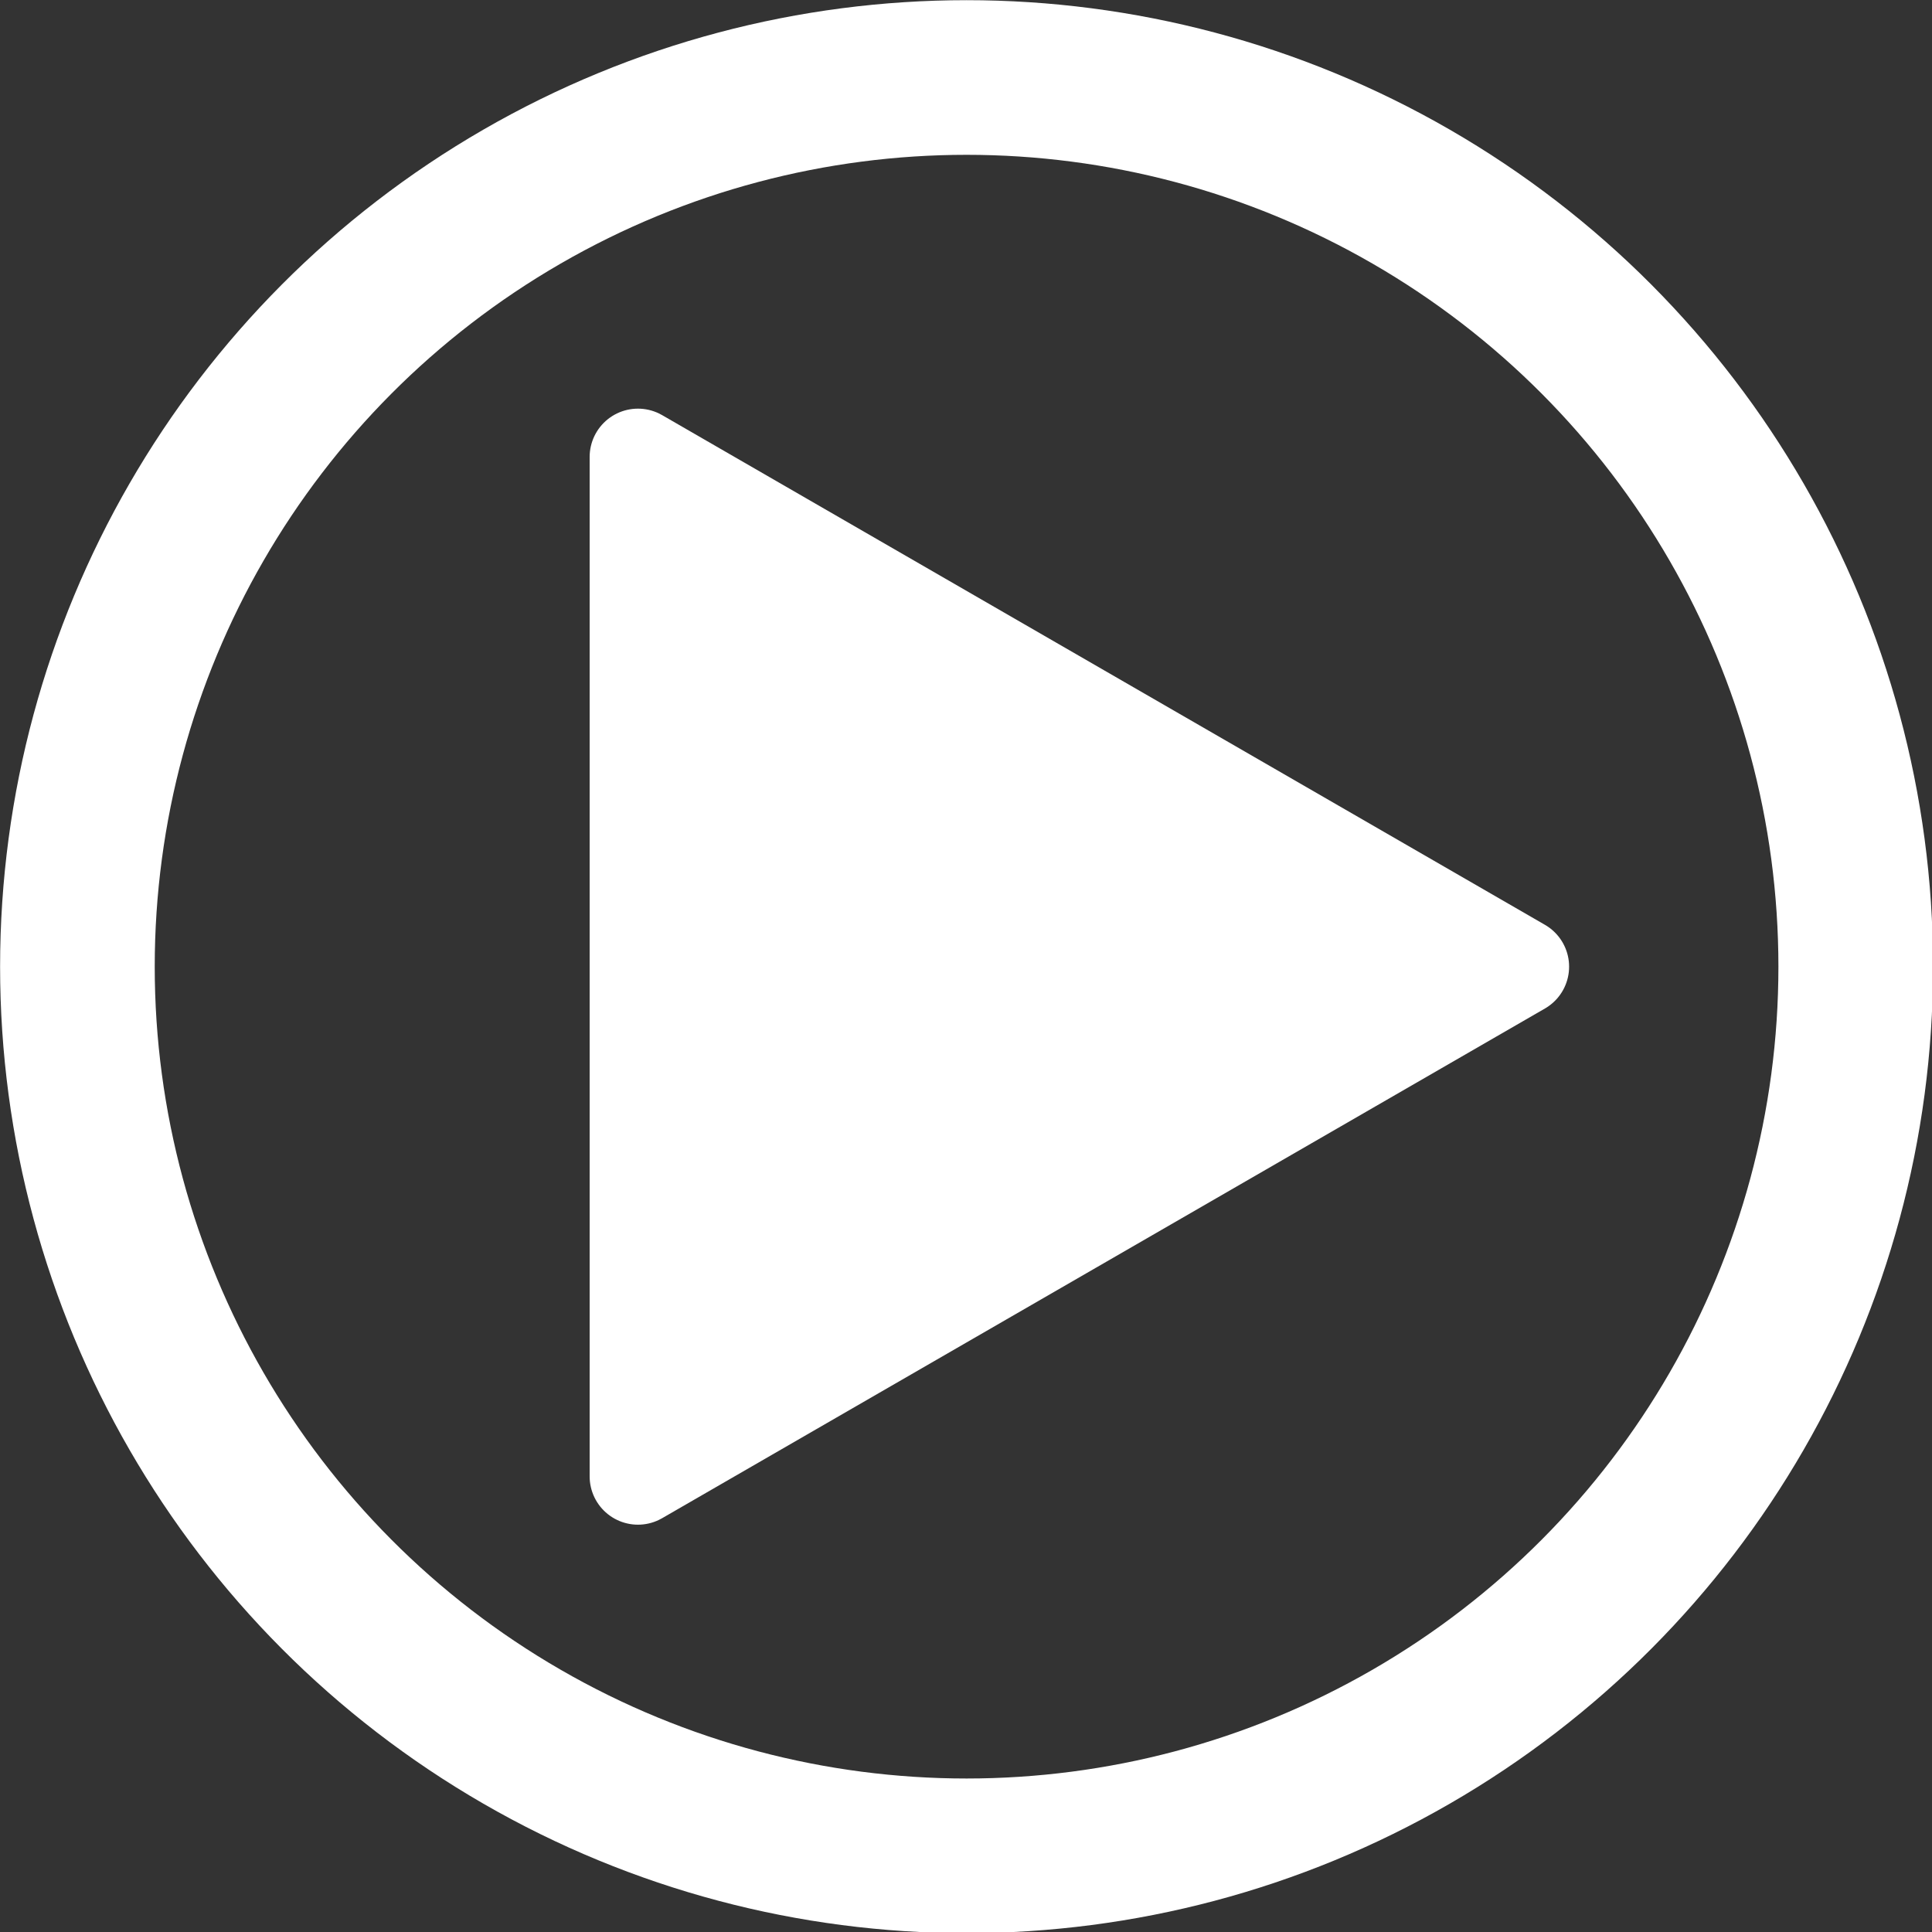 <?xml version="1.0" encoding="UTF-8" standalone="no"?>
<!-- Created with Inkscape (http://www.inkscape.org/) -->

<svg
   width="100"
   height="100"
   viewBox="0 0 26.458 26.458"
   version="1.1"
   id="svg1"
   inkscape:version="1.4.2 (f4327f4, 2025-05-13)"
   sodipodi:docname="videos.svg"
   xml:space="preserve"
   xmlns:inkscape="http://www.inkscape.org/namespaces/inkscape"
   xmlns:sodipodi="http://sodipodi.sourceforge.net/DTD/sodipodi-0.dtd"
   xmlns:xlink="http://www.w3.org/1999/xlink"
   xmlns="http://www.w3.org/2000/svg"
   xmlns:svg="http://www.w3.org/2000/svg"><rect x="0" y="0" width="26.458" height="26.458" fill="#333333" stroke="none"/><sodipodi:namedview
     id="namedview1"
     pagecolor="#505050"
     bordercolor="#ffffff"
     borderopacity="1"
     inkscape:showpageshadow="0"
     inkscape:pageopacity="0"
     inkscape:pagecheckerboard="1"
     inkscape:deskcolor="#505050"
     inkscape:document-units="px"
     inkscape:zoom="3.9999998"
     inkscape:cx="20.000001"
     inkscape:cy="62.375003"
     inkscape:window-width="1920"
     inkscape:window-height="1057"
     inkscape:window-x="1912"
     inkscape:window-y="-8"
     inkscape:window-maximized="1"
     inkscape:current-layer="g3" /><defs
     id="defs1"><linearGradient
       id="swatch3"
       inkscape:swatch="solid"><stop
         style="stop-color:#ffffff;stop-opacity:1;"
         offset="0"
         id="stop3" /></linearGradient><inkscape:path-effect
       effect="powerstroke"
       message=""
       id="path-effect1"
       is_visible="true"
       lpeversion="1.3"
       scale_width="1"
       interpolator_type="CentripetalCatmullRom"
       interpolator_beta="0.2"
       start_linecap_type="round"
       end_linecap_type="round"
       offset_points="1.1189649e-17,2.133 | 1,1.352 | 2,2.138"
       linejoin_type="round"
       miter_limit="4"
       not_jump="false"
       sort_points="true" /><inkscape:path-effect
       effect="powerstroke"
       message=""
       id="path-effect1-4"
       is_visible="true"
       lpeversion="1.3"
       scale_width="1"
       interpolator_type="CentripetalCatmullRom"
       interpolator_beta="0.2"
       start_linecap_type="round"
       end_linecap_type="round"
       offset_points="1.1189649e-17,2.133 | 0.5,1.116 | 1,2.019"
       linejoin_type="round"
       miter_limit="4"
       not_jump="false"
       sort_points="true" /><inkscape:path-effect
       effect="powerstroke"
       message=""
       id="path-effect1-5"
       is_visible="true"
       lpeversion="1.3"
       scale_width="1"
       interpolator_type="CentripetalCatmullRom"
       interpolator_beta="0.2"
       start_linecap_type="round"
       end_linecap_type="round"
       offset_points="0.07,2.133 | 0.988,1.352 | 1.93,2.138"
       linejoin_type="round"
       miter_limit="4"
       not_jump="false"
       sort_points="true" /><inkscape:path-effect
       effect="powerstroke"
       message=""
       id="path-effect1-2"
       is_visible="true"
       lpeversion="1.3"
       scale_width="1"
       interpolator_type="CentripetalCatmullRom"
       interpolator_beta="0.2"
       start_linecap_type="round"
       end_linecap_type="round"
       offset_points="1.1189649e-17,2.133 | 1,1.352 | 2,2.138"
       linejoin_type="round"
       miter_limit="4"
       not_jump="false"
       sort_points="true" /><inkscape:path-effect
       effect="powerstroke"
       message=""
       id="path-effect1-5-2"
       is_visible="true"
       lpeversion="1.3"
       scale_width="1"
       interpolator_type="CentripetalCatmullRom"
       interpolator_beta="0.2"
       start_linecap_type="round"
       end_linecap_type="round"
       offset_points="0.07,2.133 | 0.988,1.352 | 1.93,2.138"
       linejoin_type="round"
       miter_limit="4"
       not_jump="false"
       sort_points="true" /><inkscape:path-effect
       effect="powerstroke"
       message=""
       id="path-effect1-5-7"
       is_visible="true"
       lpeversion="1.3"
       scale_width="1"
       interpolator_type="CentripetalCatmullRom"
       interpolator_beta="0.2"
       start_linecap_type="round"
       end_linecap_type="round"
       offset_points="0.07,2.133 | 0.988,1.352 | 1.93,2.138"
       linejoin_type="round"
       miter_limit="4"
       not_jump="false"
       sort_points="true" /><inkscape:path-effect
       effect="powerstroke"
       message=""
       id="path-effect1-5-7-7"
       is_visible="true"
       lpeversion="1.3"
       scale_width="1"
       interpolator_type="CentripetalCatmullRom"
       interpolator_beta="0.2"
       start_linecap_type="round"
       end_linecap_type="round"
       offset_points="0.07,2.133 | 0.988,1.352 | 1.93,2.138"
       linejoin_type="round"
       miter_limit="4"
       not_jump="false"
       sort_points="true" /><inkscape:path-effect
       effect="powerstroke"
       message=""
       id="path-effect1-5-23"
       is_visible="true"
       lpeversion="1.3"
       scale_width="1"
       interpolator_type="CentripetalCatmullRom"
       interpolator_beta="0.2"
       start_linecap_type="round"
       end_linecap_type="round"
       offset_points="0.07,2.133 | 0.988,1.352 | 1.93,2.138"
       linejoin_type="round"
       miter_limit="4"
       not_jump="false"
       sort_points="true" /><inkscape:path-effect
       effect="powerstroke"
       message=""
       id="path-effect1-5-7-3"
       is_visible="true"
       lpeversion="1.3"
       scale_width="1"
       interpolator_type="CentripetalCatmullRom"
       interpolator_beta="0.2"
       start_linecap_type="round"
       end_linecap_type="round"
       offset_points="0.07,2.133 | 0.988,1.352 | 1.93,2.138"
       linejoin_type="round"
       miter_limit="4"
       not_jump="false"
       sort_points="true" /><inkscape:path-effect
       effect="powerstroke"
       message=""
       id="path-effect1-5-7-7-4"
       is_visible="true"
       lpeversion="1.3"
       scale_width="1"
       interpolator_type="CentripetalCatmullRom"
       interpolator_beta="0.2"
       start_linecap_type="round"
       end_linecap_type="round"
       offset_points="0.07,2.133 | 0.988,1.352 | 1.93,2.138"
       linejoin_type="round"
       miter_limit="4"
       not_jump="false"
       sort_points="true" /><linearGradient
       inkscape:collect="always"
       xlink:href="#swatch3"
       id="linearGradient3"
       x1="-22.086"
       y1="10.731"
       x2="-2.373"
       y2="10.731"
       gradientUnits="userSpaceOnUse" /></defs><g
     inkscape:label="Layer 1"
     inkscape:groupmode="layer"
     id="layer1"><g
       id="g1-2"
       transform="matrix(0.667,0,0,0.667,-1.105,-4.254)"
       style="stroke-width:1.5"><g
         id="g1"><g
           id="g2"
           transform="matrix(-0.097,-0.056,0.056,-0.097,5.312,4.969)"><g
             id="g7"
             transform="matrix(1.157,-0.246,0.246,1.157,-256.133,-212.348)" /></g><g
           id="g3"
           style="stroke-width:1.984;stroke-dasharray:none"><circle
             style="fill:none;stroke:#ffffff;stroke-width:3.175;stroke-linecap:round;stroke-linejoin:round;stroke-miterlimit:4.9;stroke-dasharray:none;stroke-opacity:1"
             id="path1"
             cx="21.502"
             cy="26.225"
             r="18.256" /><path
             sodipodi:type="star"
             style="fill:#ffffff;fill-opacity:1;stroke:url(#linearGradient3);stroke-width:1.984;stroke-linecap:round;stroke-linejoin:round;stroke-miterlimit:4.9;stroke-dasharray:none;stroke-opacity:1"
             id="path2"
             inkscape:flatsided="true"
             sodipodi:sides="3"
             sodipodi:cx="-15.250159"
             sodipodi:cy="10.731451"
             sodipodi:r1="12.083728"
             sodipodi:r2="6.0418639"
             sodipodi:arg1="0"
             sodipodi:arg2="1.0471976"
             inkscape:rounded="0"
             inkscape:randomized="0"
             d="m -3.166,10.731 -18.126,10.465 0,-20.93 z"
             inkscape:transform-center-x="-2.0139546"
             transform="translate(36.047,15.494)" /></g></g></g></g></svg>
